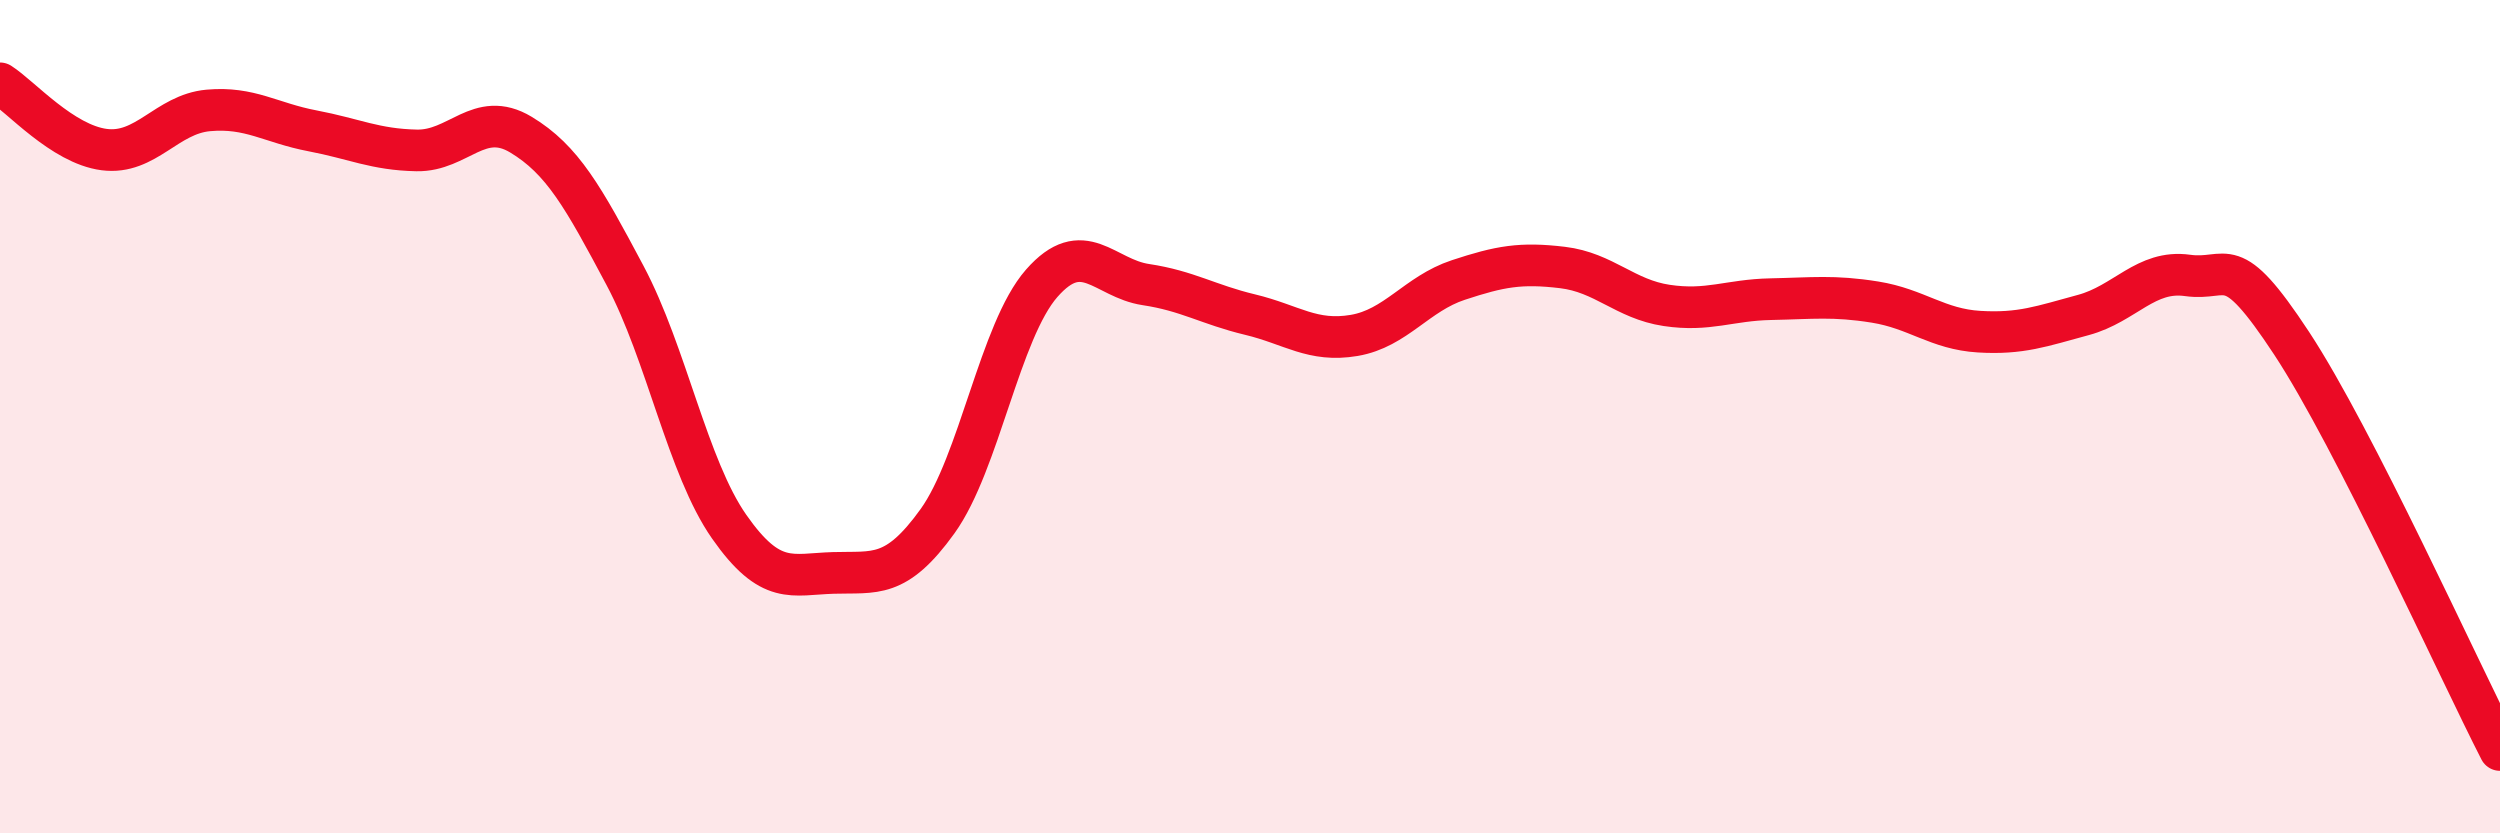 
    <svg width="60" height="20" viewBox="0 0 60 20" xmlns="http://www.w3.org/2000/svg">
      <path
        d="M 0,2 C 0.5,2.32 1.5,3.46 2.5,3.59 C 3.5,3.72 4,2.74 5,2.65 C 6,2.56 6.5,2.95 7.5,3.14 C 8.5,3.33 9,3.59 10,3.61 C 11,3.63 11.5,2.63 12.5,3.23 C 13.5,3.83 14,4.73 15,6.61 C 16,8.49 16.5,11.21 17.5,12.64 C 18.5,14.07 19,13.78 20,13.75 C 21,13.72 21.5,13.9 22.5,12.51 C 23.5,11.12 24,7.94 25,6.8 C 26,5.66 26.5,6.68 27.5,6.83 C 28.5,6.98 29,7.31 30,7.55 C 31,7.79 31.5,8.22 32.5,8.05 C 33.5,7.88 34,7.05 35,6.72 C 36,6.39 36.5,6.3 37.5,6.42 C 38.5,6.54 39,7.18 40,7.33 C 41,7.48 41.5,7.2 42.5,7.18 C 43.5,7.16 44,7.09 45,7.25 C 46,7.41 46.5,7.9 47.5,7.96 C 48.5,8.02 49,7.83 50,7.56 C 51,7.29 51.5,6.47 52.5,6.61 C 53.5,6.75 53.5,5.96 55,8.24 C 56.5,10.52 59,16.05 60,18L60 20L0 20Z"
        fill="#EB0A25"
        opacity="0.1"
        stroke-linecap="round"
        stroke-linejoin="round"
      />
      <path
        d="M 0,2 C 0.5,2.32 1.5,3.46 2.5,3.59 C 3.5,3.72 4,2.74 5,2.65 C 6,2.56 6.5,2.95 7.5,3.14 C 8.5,3.33 9,3.59 10,3.61 C 11,3.63 11.5,2.63 12.5,3.23 C 13.5,3.83 14,4.73 15,6.61 C 16,8.49 16.5,11.21 17.5,12.64 C 18.5,14.07 19,13.78 20,13.75 C 21,13.72 21.5,13.9 22.5,12.51 C 23.5,11.12 24,7.94 25,6.8 C 26,5.66 26.5,6.68 27.5,6.83 C 28.5,6.98 29,7.31 30,7.55 C 31,7.79 31.5,8.22 32.5,8.05 C 33.5,7.88 34,7.05 35,6.72 C 36,6.39 36.5,6.3 37.5,6.42 C 38.5,6.54 39,7.18 40,7.33 C 41,7.48 41.5,7.2 42.5,7.18 C 43.5,7.16 44,7.09 45,7.25 C 46,7.41 46.5,7.9 47.5,7.96 C 48.5,8.02 49,7.83 50,7.56 C 51,7.29 51.5,6.47 52.5,6.61 C 53.5,6.75 53.5,5.96 55,8.24 C 56.5,10.52 59,16.05 60,18"
        stroke="#EB0A25"
        stroke-width="1"
        fill="none"
        stroke-linecap="round"
        stroke-linejoin="round"
      />
    </svg>
  